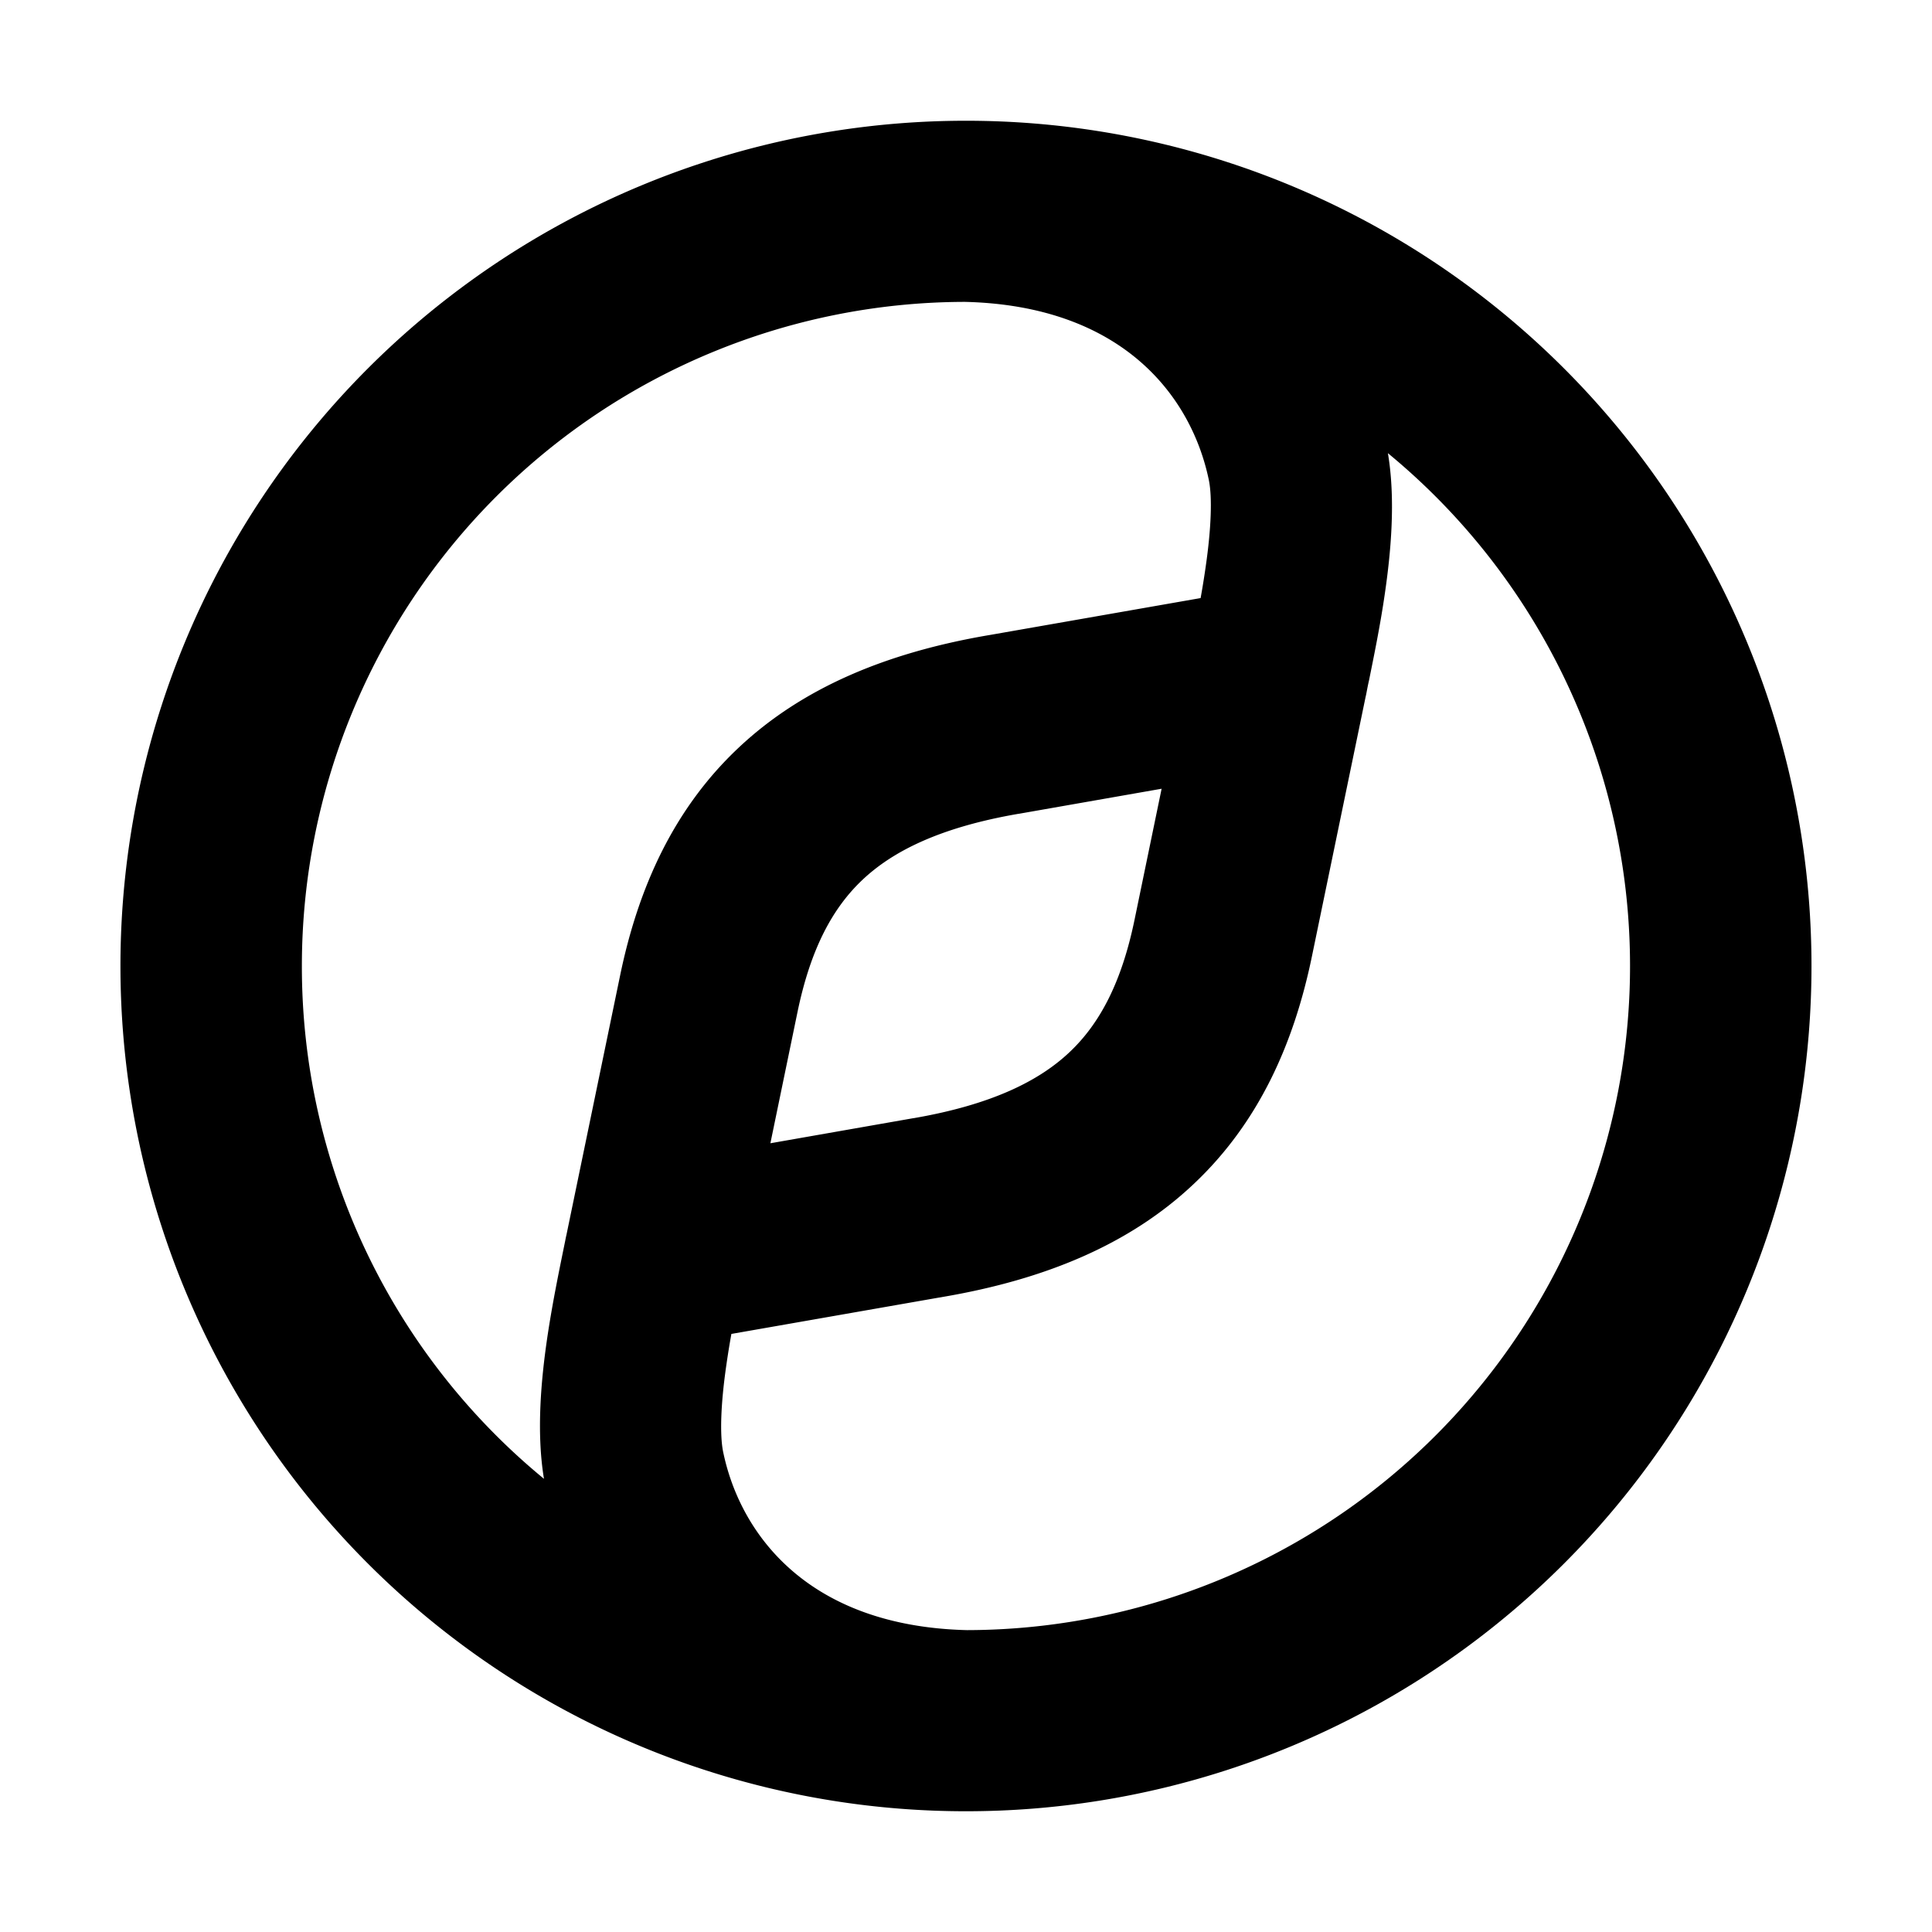 <?xml version="1.0" encoding="iso-8859-1"?>
<!-- Generator: www.svgicons.com -->
<svg xmlns="http://www.w3.org/2000/svg" width="800" height="800" viewBox="0 0 16 16">
<path fill="currentColor" fill-rule="evenodd" d="M2.5 8a5.5 5.5 0 0 1 5.492-5.5c1.318.032 1.88.796 2.02 1.48c.027.137.02.389-.027.713a7.242 7.242 0 0 1-.042.26l-1.759.308h-.001c-.838.144-1.537.432-2.068.933c-.535.504-.829 1.155-.98 1.887l-.444 2.146a.734.734 0 0 0-.009.043l-.02.098c-.034.168-.091.444-.132.725c-.047.325-.09.763-.025 1.154A5.489 5.489 0 0 1 2.5 8m5.501 7a7 7 0 0 0 .002-14h-.006a7 7 0 0 0 .001 14zm.007-1.5c-1.318-.032-1.88-.796-2.02-1.48c-.027-.137-.02-.389.027-.713a7.25 7.25 0 0 1 .042-.26l1.759-.308h.001c.838-.144 1.537-.432 2.068-.933c.535-.504.829-1.155.98-1.887l.444-2.146a.857.857 0 0 0 .009-.043c.005-.026.011-.059.02-.097c.034-.17.092-.446.132-.726c.047-.325.09-.763.024-1.154A5.5 5.5 0 0 1 8.008 13.5M9.62 6.532l-1.18.207h-.002c-.652.112-1.044.31-1.295.547c-.247.233-.43.57-.539 1.098L6.38 9.468l1.18-.207h.002c.652-.112 1.044-.31 1.295-.547c.247-.233.43-.57.539-1.098z" clip-rule="evenodd"/>
</svg>